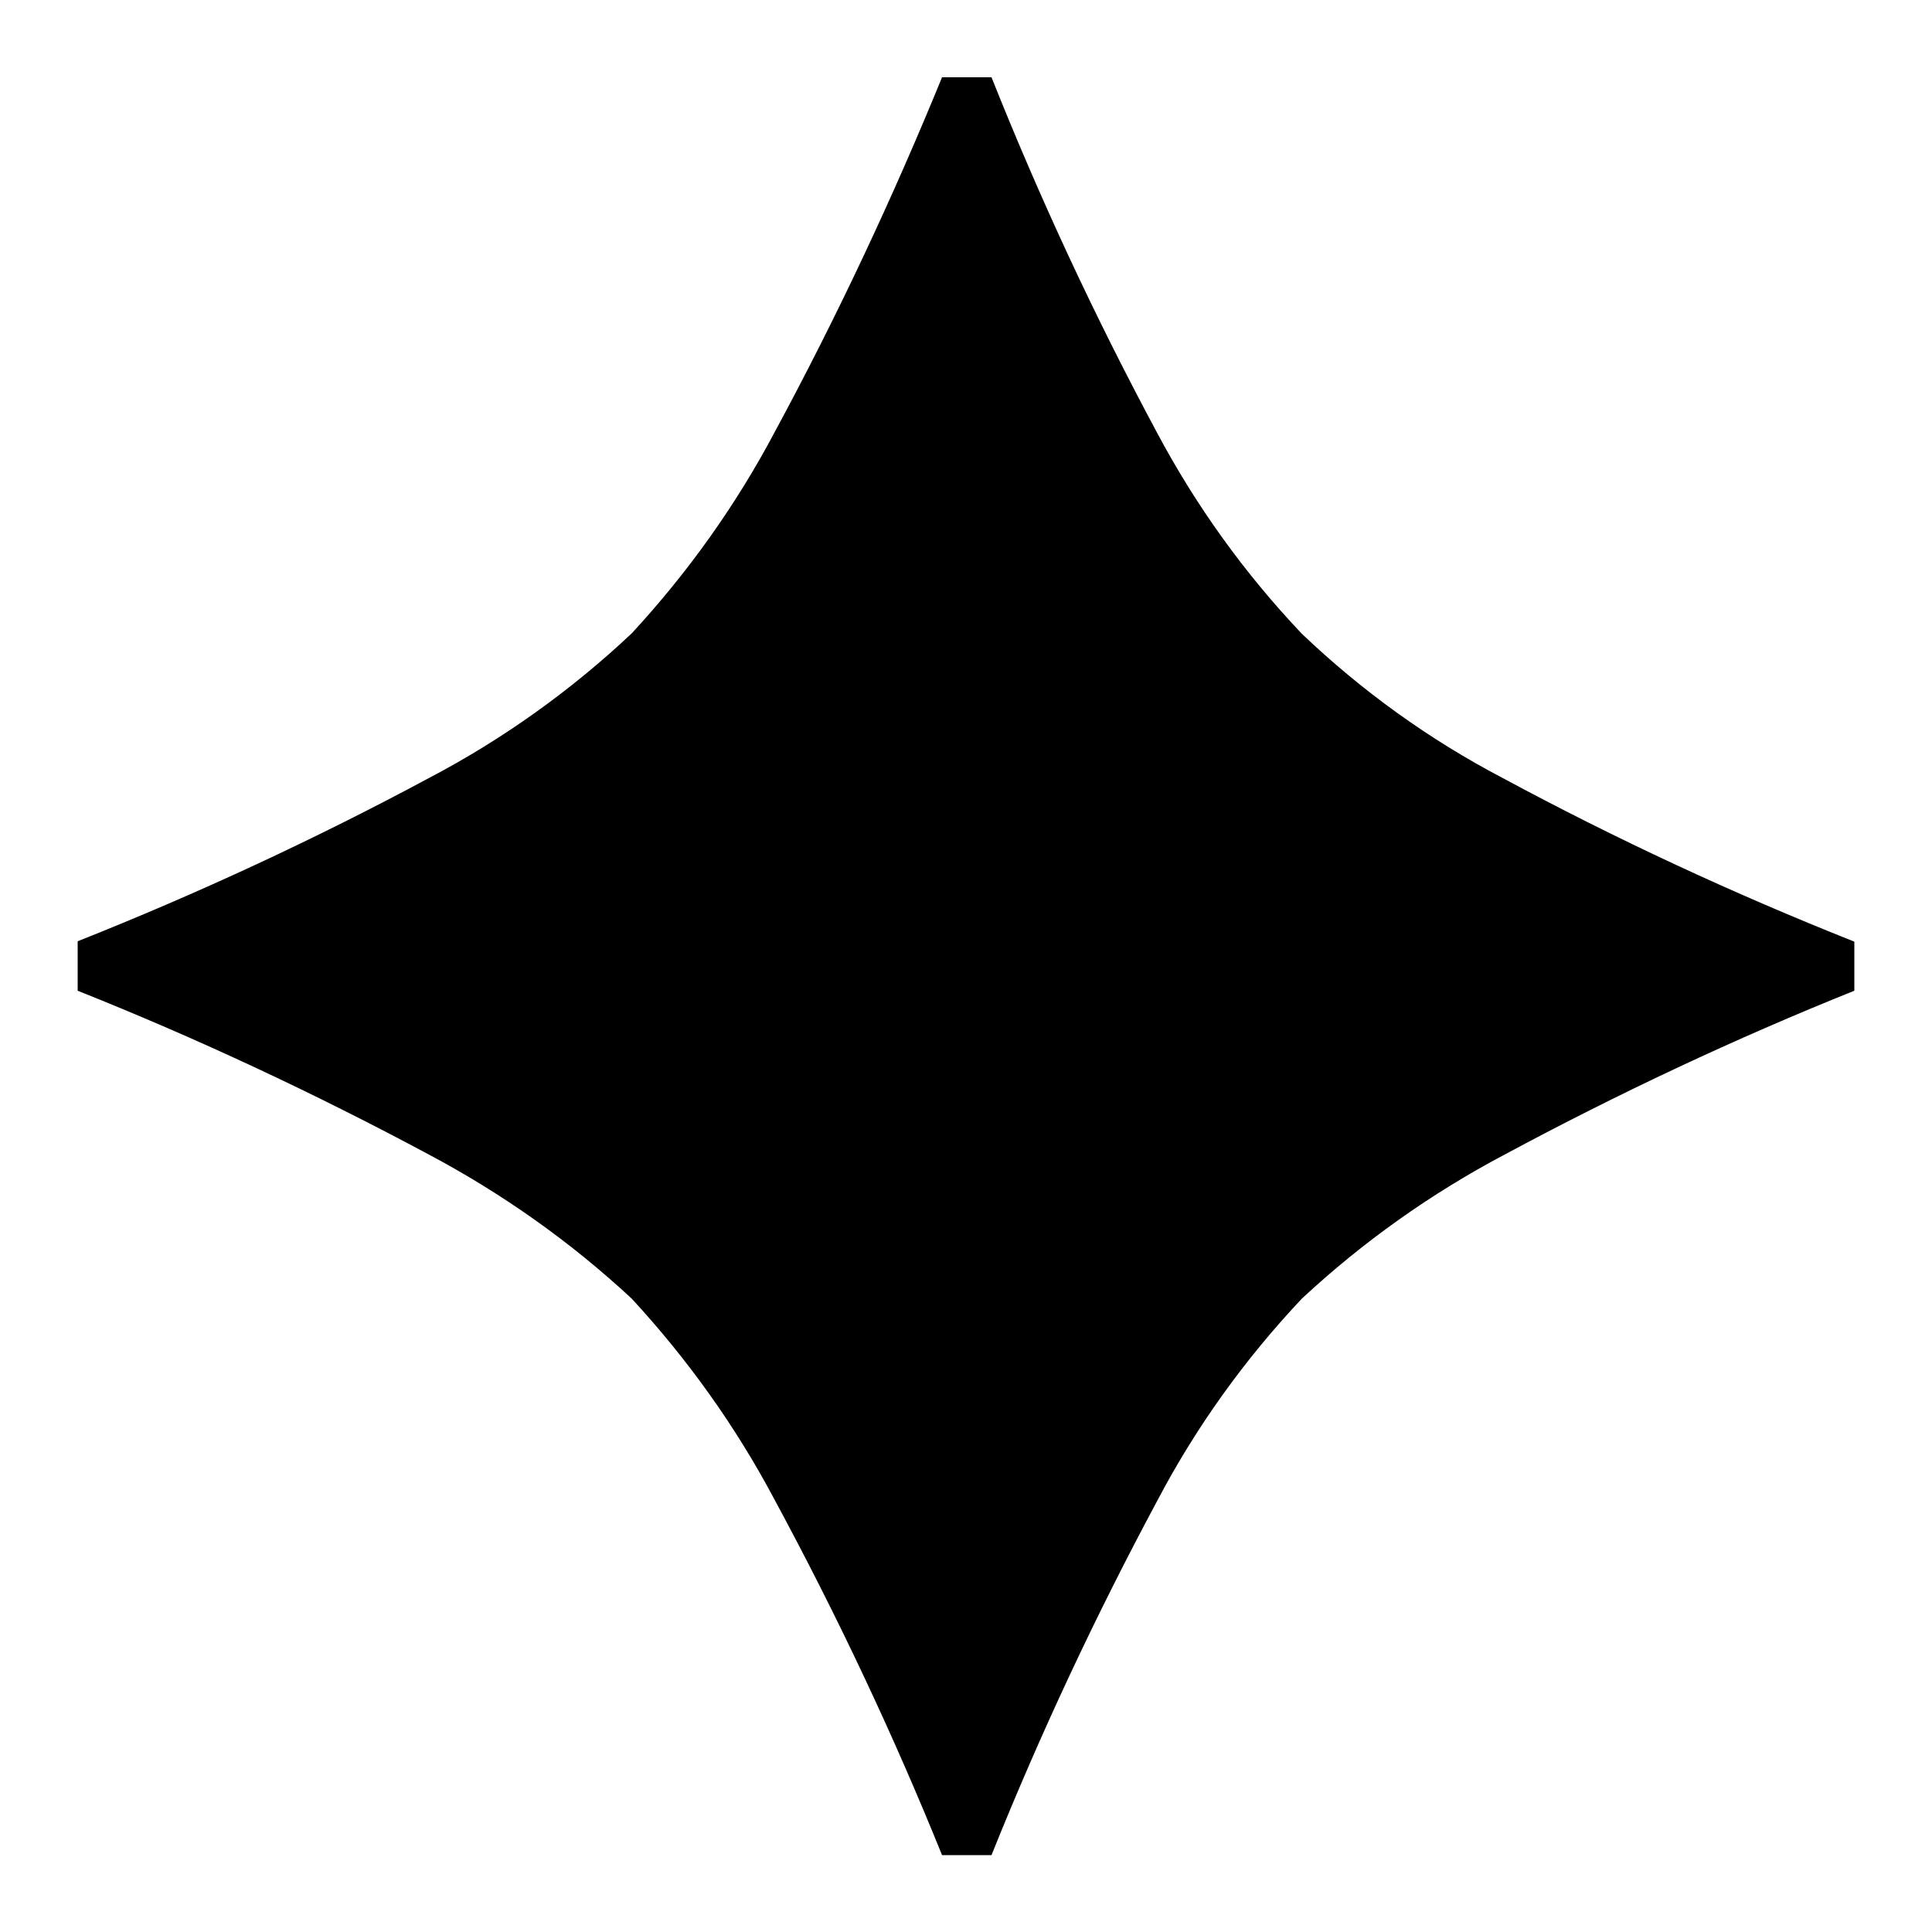 <?xml version="1.0" encoding="UTF-8"?>
<svg id="Layer_1" data-name="Layer 1" xmlns="http://www.w3.org/2000/svg" viewBox="0 0 50 50">
  <path id="Path_12120" data-name="Path 12120" d="M47.99,25.64c-3.09,1.24-6.11,2.66-9.05,4.24-1.91,1.01-3.67,2.26-5.25,3.73-1.47,1.56-2.73,3.31-3.73,5.21-1.6,2.98-3.04,6.05-4.3,9.19h-1.28c-1.27-3.14-2.72-6.21-4.33-9.19-1-1.89-2.25-3.64-3.7-5.21-1.58-1.47-3.35-2.72-5.25-3.73-2.95-1.58-5.98-3-9.09-4.24v-1.28c3.12-1.24,6.16-2.65,9.12-4.24,1.9-1,3.66-2.26,5.22-3.73,1.45-1.57,2.7-3.32,3.7-5.21,1.61-2.98,3.05-6.05,4.33-9.18h1.28c1.25,3.14,2.68,6.21,4.28,9.19,1.01,1.9,2.27,3.65,3.75,5.21,1.55,1.48,3.3,2.74,5.19,3.73,2.95,1.59,5.99,3,9.11,4.24v1.28Z"/>
</svg>
